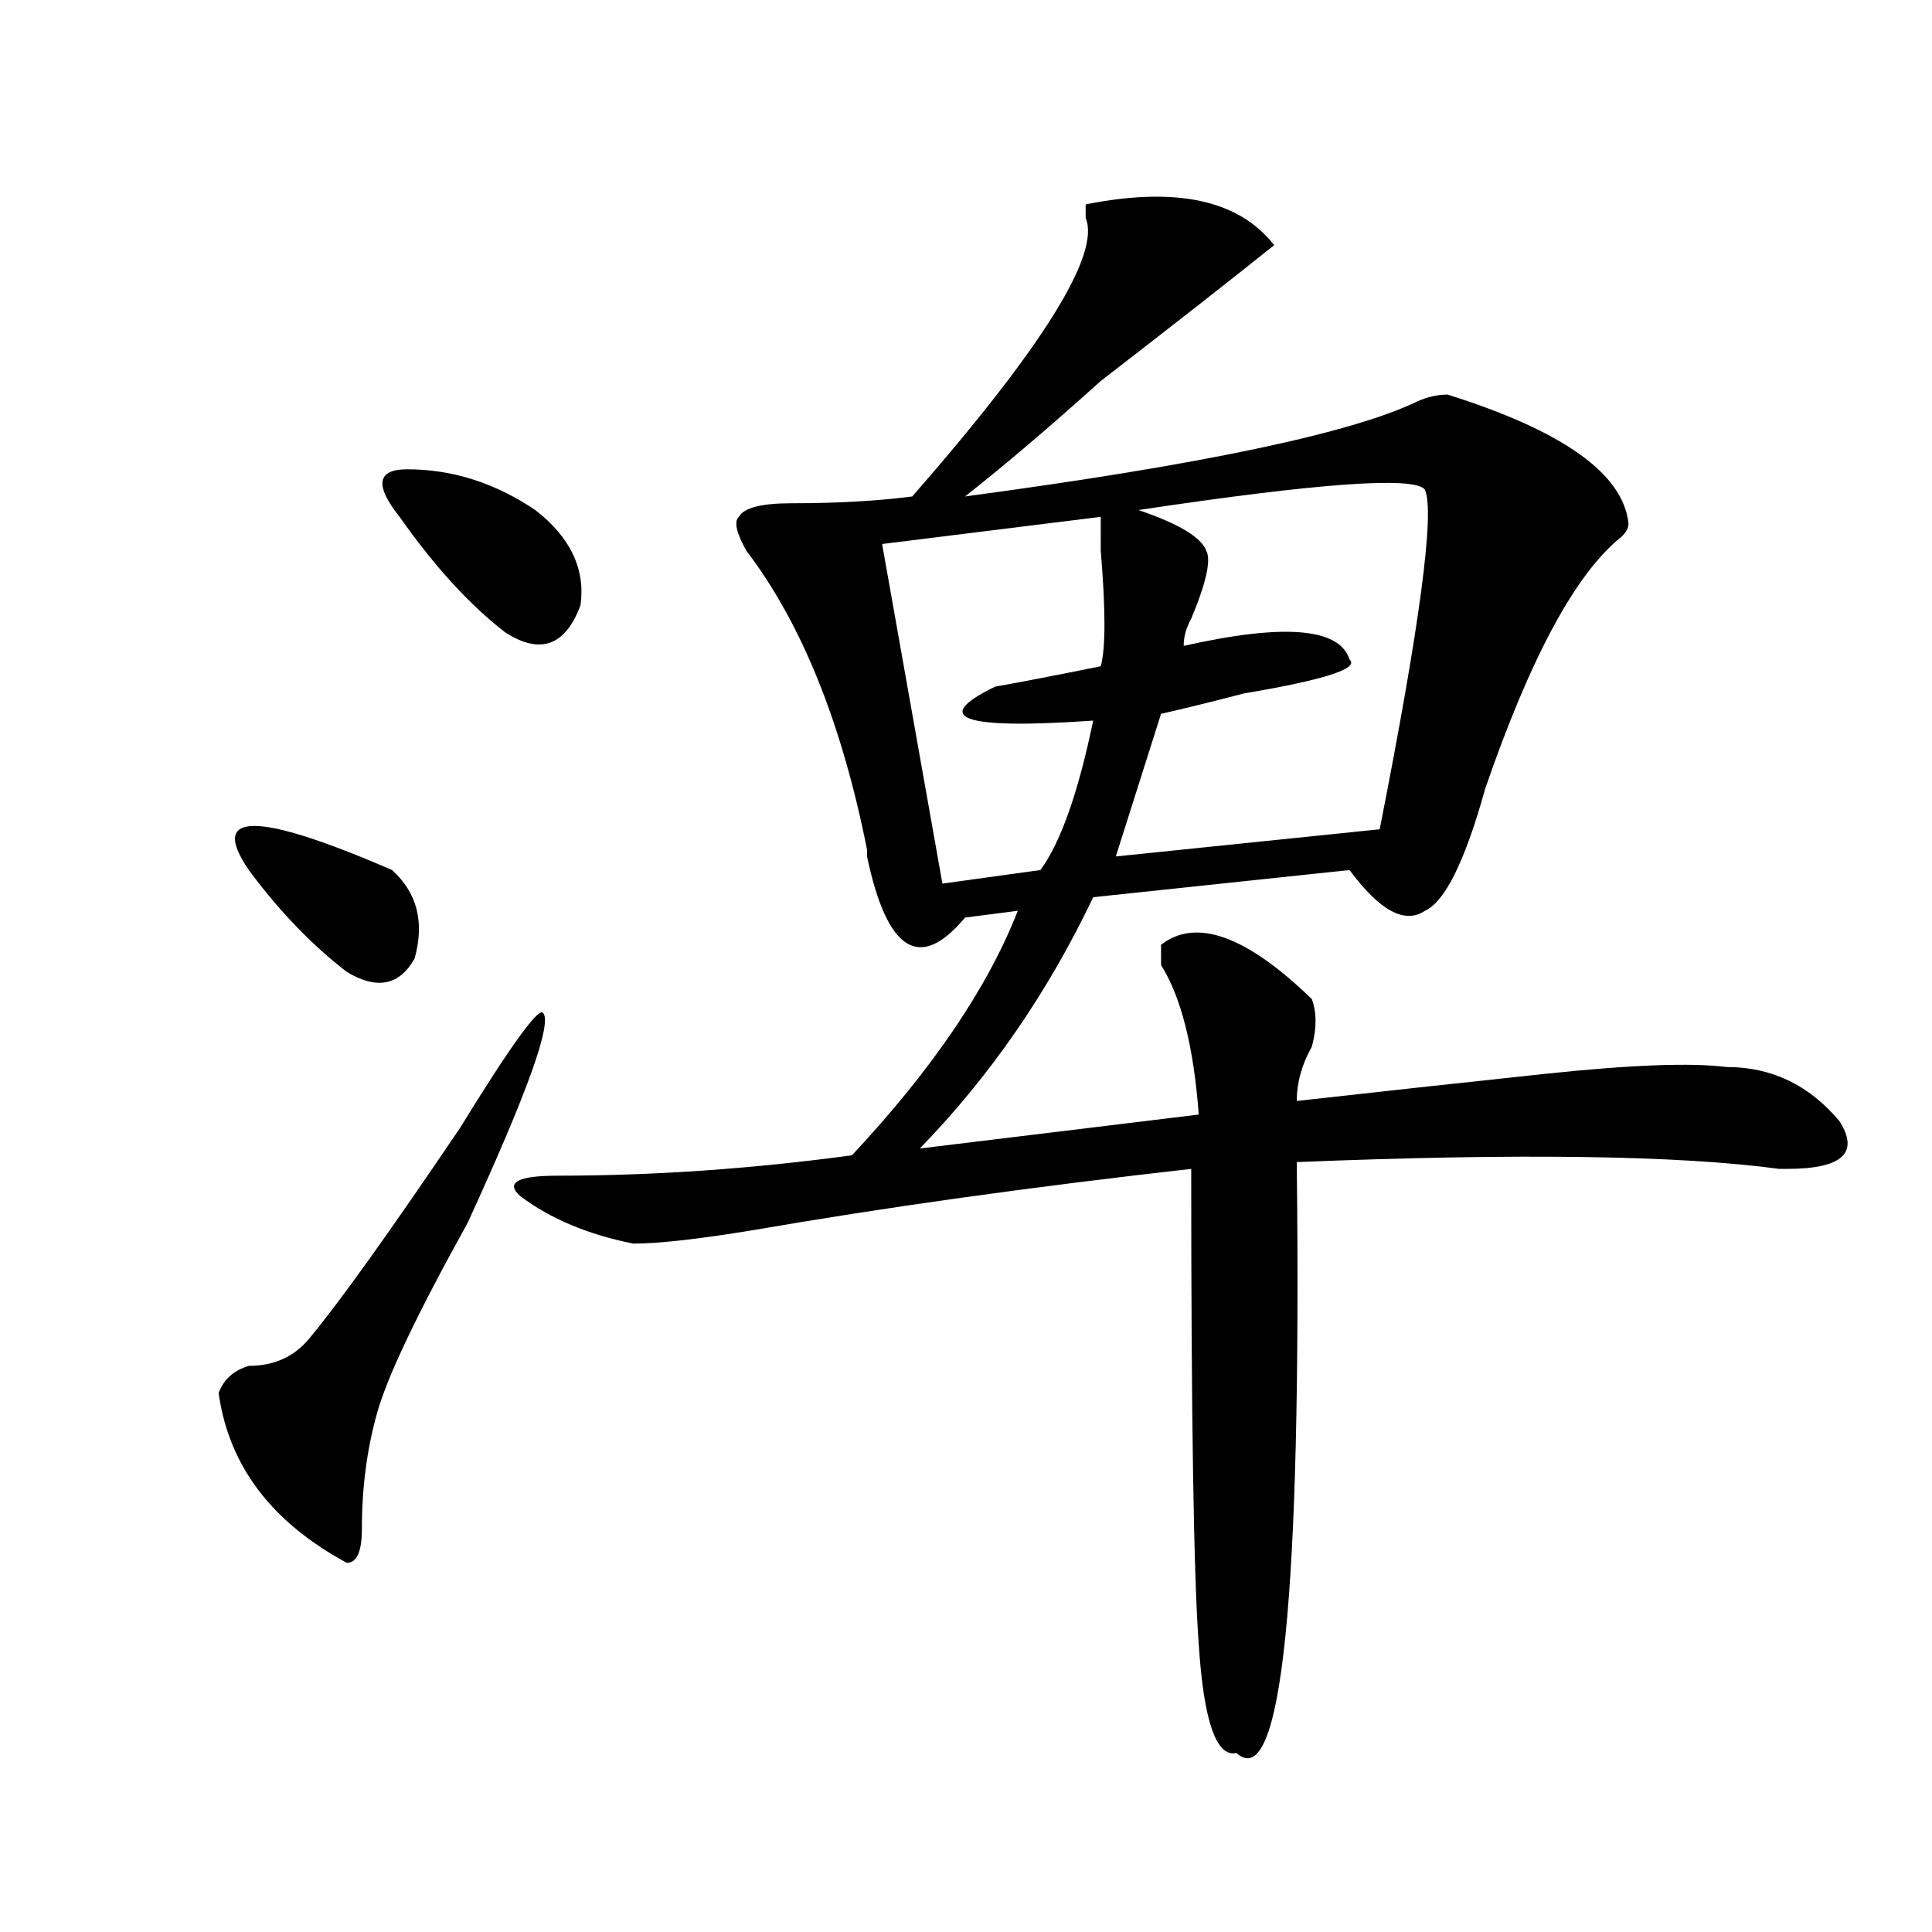 <?xml version="1.0" encoding="utf-8"?>
<!-- Generator: Adobe Illustrator 16.0.0, SVG Export Plug-In . SVG Version: 6.00 Build 0)  -->
<!DOCTYPE svg PUBLIC "-//W3C//DTD SVG 1.1//EN" "http://www.w3.org/Graphics/SVG/1.1/DTD/svg11.dtd">
<svg version="1.1" id="图层_1" xmlns="http://www.w3.org/2000/svg" xmlns:xlink="http://www.w3.org/1999/xlink" x="0px" y="0px"
	 width="1000px" height="1000px" viewBox="0 0 1000 1000" enable-background="new 0 0 1000 1000" xml:space="preserve">
<path d="M280.969,524.156c5.183,4.724-7.805,41.034-39.023,108.984c-26.036,46.911-41.645,79.706-46.828,98.438
	c-5.244,18.786-7.805,38.672-7.805,59.766c0,11.755-2.622,17.578-7.805,17.578c-39.023-21.094-61.157-50.372-66.34-87.891
	c2.561-7.031,7.805-11.7,15.609-14.063c12.988,0,23.414-4.669,31.219-14.063c15.609-18.731,41.584-55.042,78.047-108.984
	C264.018,541.734,278.347,521.849,280.969,524.156z M128.778,450.328c-20.853-30.433,3.902-30.433,74.145,0
	c12.988,11.755,16.89,26.972,11.707,45.703c-7.805,14.063-19.512,16.425-35.121,7.031C161.277,489,144.387,471.422,128.778,450.328z
	 M206.825,267.516c-13.049-16.37-11.707-24.609,3.902-24.609c23.414,0,45.487,7.031,66.34,21.094
	c18.17,14.063,25.975,30.487,23.414,49.219c-7.805,21.094-20.853,25.817-39.023,14.063
	C243.226,313.219,224.995,293.333,206.825,267.516z M561.938,105.797c46.828-9.339,79.327-2.308,97.559,21.094
	c-23.414,18.786-53.352,42.188-89.754,70.313c-26.036,23.456-49.45,43.396-70.242,59.766c122.253-16.37,200.3-32.794,234.141-49.219
	c5.183-2.308,10.365-3.516,15.609-3.516c59.816,18.786,91.034,41.034,93.656,66.797c0,2.362-1.342,4.724-3.902,7.031
	c-23.414,18.786-46.828,62.128-70.242,130.078c-10.427,37.519-20.853,58.612-31.219,63.281c-10.427,7.031-23.414,0-39.023-21.094
	l-132.68,14.063c-23.414,49.219-53.352,92.614-89.754,130.078l144.387-17.578c-2.622-35.156-9.146-60.919-19.512-77.344
	c0-4.669,0-8.185,0-10.547c18.17-14.063,44.206-4.669,78.047,28.125c2.561,7.031,2.561,15.271,0,24.609
	c-5.244,9.394-7.805,18.786-7.805,28.125c41.584-4.669,84.51-9.339,128.777-14.063c44.206-4.669,75.425-5.823,93.656-3.516
	c23.414,0,42.926,9.394,58.535,28.125c10.366,16.425,1.281,24.609-27.316,24.609h-3.902c-52.072-7.031-135.302-8.185-249.75-3.516
	c2.561,225-7.805,326.953-31.219,305.859c-10.427,2.307-16.951-16.425-19.512-56.25c-2.622-35.156-3.902-117.169-3.902-246.094
	c-83.291,9.394-158.716,19.94-226.336,31.641c-28.658,4.724-49.45,7.031-62.438,7.031c-23.414-4.669-42.926-12.854-58.535-24.609
	c-7.805-7.031-1.342-10.547,19.512-10.547c49.389,0,100.119-3.516,152.191-10.547c41.584-44.495,70.242-86.683,85.852-126.563
	l-27.316,3.516c-23.414,28.125-40.365,17.578-50.73-31.641v-3.516c-13.049-65.589-33.841-117.169-62.438-154.688
	c-5.244-9.339-6.524-15.216-3.902-17.578c2.561-4.669,11.707-7.031,27.316-7.031c23.414,0,44.206-1.153,62.438-3.516
	c67.62-77.344,97.559-125.354,89.754-144.141C561.938,110.521,561.938,108.159,561.938,105.797z M569.743,267.516l-113.168,14.063
	l31.219,175.781l50.73-7.031c10.365-14.063,19.512-39.825,27.316-77.344c-67.681,4.724-84.571-1.153-50.73-17.578
	c12.988-2.308,31.219-5.823,54.633-10.547c2.561-9.339,2.561-29.278,0-59.766C569.743,275.755,569.743,269.878,569.743,267.516z
	 M737.543,253.453c-5.244-7.031-54.633-3.516-148.289,10.547c20.792,7.031,32.499,14.063,35.121,21.094
	c2.561,4.724,0,16.425-7.805,35.156c-2.622,4.724-3.902,9.394-3.902,14.063c52.011-11.7,80.608-9.339,85.852,7.031
	c5.183,4.724-13.049,10.547-54.633,17.578c-18.231,4.724-32.56,8.239-42.926,10.547c-5.244,16.425-13.049,41.034-23.414,73.828
	l136.582-14.063C734.922,323.766,742.726,265.208,737.543,253.453z"/>
</svg>
